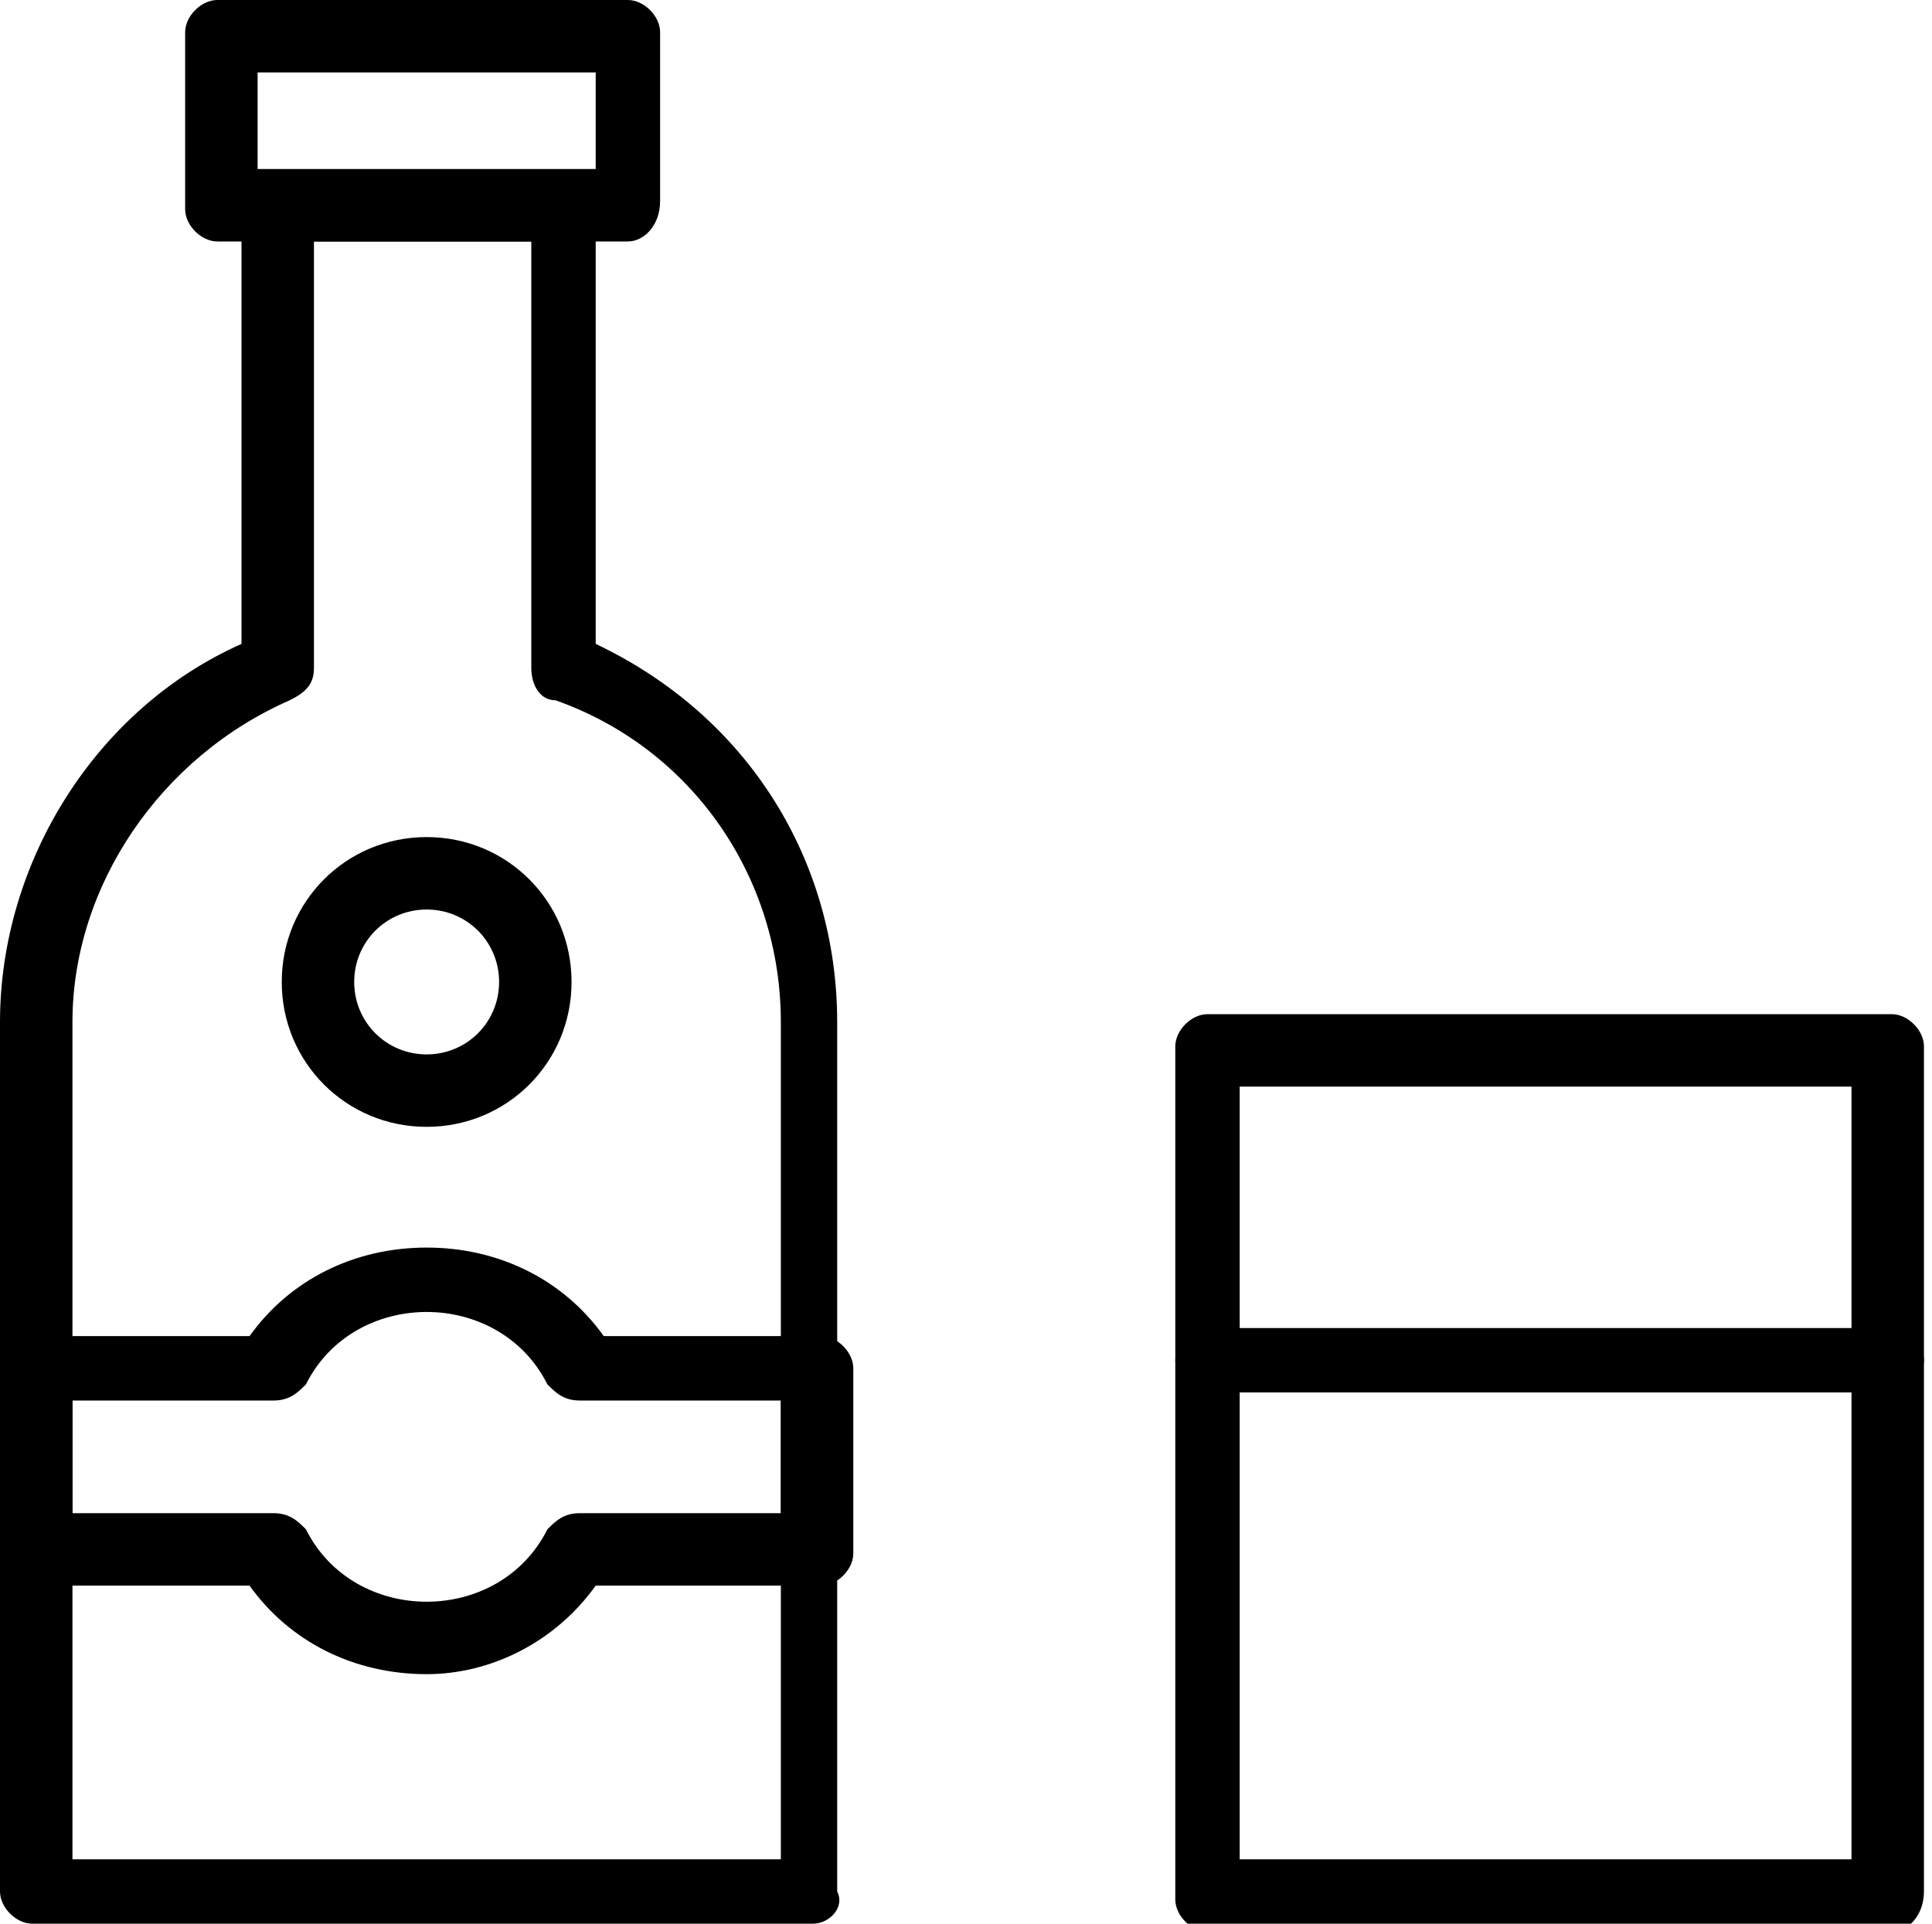 <?xml version="1.0" encoding="utf-8"?>
<!-- Generator: Adobe Illustrator 28.1.0, SVG Export Plug-In . SVG Version: 6.00 Build 0)  -->
<svg version="1.1" id="Capa_1" xmlns="http://www.w3.org/2000/svg" xmlns:xlink="http://www.w3.org/1999/xlink" x="0px" y="0px"
	 viewBox="0 0 24 23.9" style="enable-background:new 0 0 24 23.9;" xml:space="preserve">
<g>
	<g>
		<path d="M7.8,3H2.7C2.5,3,2.3,2.8,2.3,2.6V0.4C2.3,0.2,2.5,0,2.7,0h5.1C8,0,8.2,0.2,8.2,0.4v2.1C8.2,2.8,8,3,7.8,3z M3.2,2.1h4.2
			V0.9H3.2V2.1z"/>
	</g>
	<g>
		<path d="M10.1,23.9H0.4c-0.2,0-0.4-0.2-0.4-0.4V12.7c0-2,1.2-3.9,3-4.7V2.6c0-0.2,0.2-0.4,0.4-0.4h3.6c0.2,0,0.4,0.2,0.4,0.4V8
			c1.9,0.9,3,2.7,3,4.7v10.8C10.5,23.7,10.3,23.9,10.1,23.9z M0.9,23.1h8.8V12.7c0-1.8-1.1-3.4-2.8-4C6.7,8.7,6.6,8.5,6.6,8.3V3H3.9
			v5.3c0,0.2-0.1,0.3-0.3,0.4C2,9.4,0.9,11,0.9,12.7V23.1z"/>
	</g>
	<g>
		<path d="M5.3,14c-1,0-1.8-0.8-1.8-1.8c0-1,0.8-1.8,1.8-1.8s1.8,0.8,1.8,1.8C7.1,13.2,6.3,14,5.3,14z M5.3,11.3
			c-0.5,0-0.9,0.4-0.9,0.9c0,0.5,0.4,0.9,0.9,0.9s0.9-0.4,0.9-0.9C6.2,11.7,5.8,11.3,5.3,11.3z"/>
	</g>
	<g>
		<path d="M5.3,20.8c-0.9,0-1.7-0.4-2.2-1.1H0.4c-0.2,0-0.4-0.2-0.4-0.4V17c0-0.2,0.2-0.4,0.4-0.4h2.7c0.5-0.7,1.3-1.1,2.2-1.1
			c0.9,0,1.7,0.4,2.2,1.1h2.7c0.2,0,0.4,0.2,0.4,0.4v2.3c0,0.2-0.2,0.4-0.4,0.4H7.4C6.9,20.4,6.1,20.8,5.3,20.8z M0.9,18.8h2.5
			c0.2,0,0.3,0.1,0.4,0.2c0.3,0.6,0.9,0.9,1.5,0.9c0.6,0,1.2-0.3,1.5-0.9c0.1-0.1,0.2-0.2,0.4-0.2h2.5v-1.4H7.2
			c-0.2,0-0.3-0.1-0.4-0.2c-0.3-0.6-0.9-0.9-1.5-0.9c-0.6,0-1.2,0.3-1.5,0.9c-0.1,0.1-0.2,0.2-0.4,0.2H0.9V18.8z"/>
	</g>
	<g>
		<path d="M23.5,24H15c-0.2,0-0.4-0.2-0.4-0.4V13c0-0.2,0.2-0.4,0.4-0.4h8.5c0.2,0,0.4,0.2,0.4,0.4v10.5C23.9,23.8,23.7,24,23.5,24z
			 M15.4,23.1H23v-9.6h-7.6V23.1z"/>
	</g>
	<g>
		<path d="M23.5,17.3H15c-0.2,0-0.4-0.2-0.4-0.4c0-0.2,0.2-0.4,0.4-0.4h8.5c0.2,0,0.4,0.2,0.4,0.4C23.9,17.1,23.7,17.3,23.5,17.3z"
			/>
	</g>
</g>
</svg>
